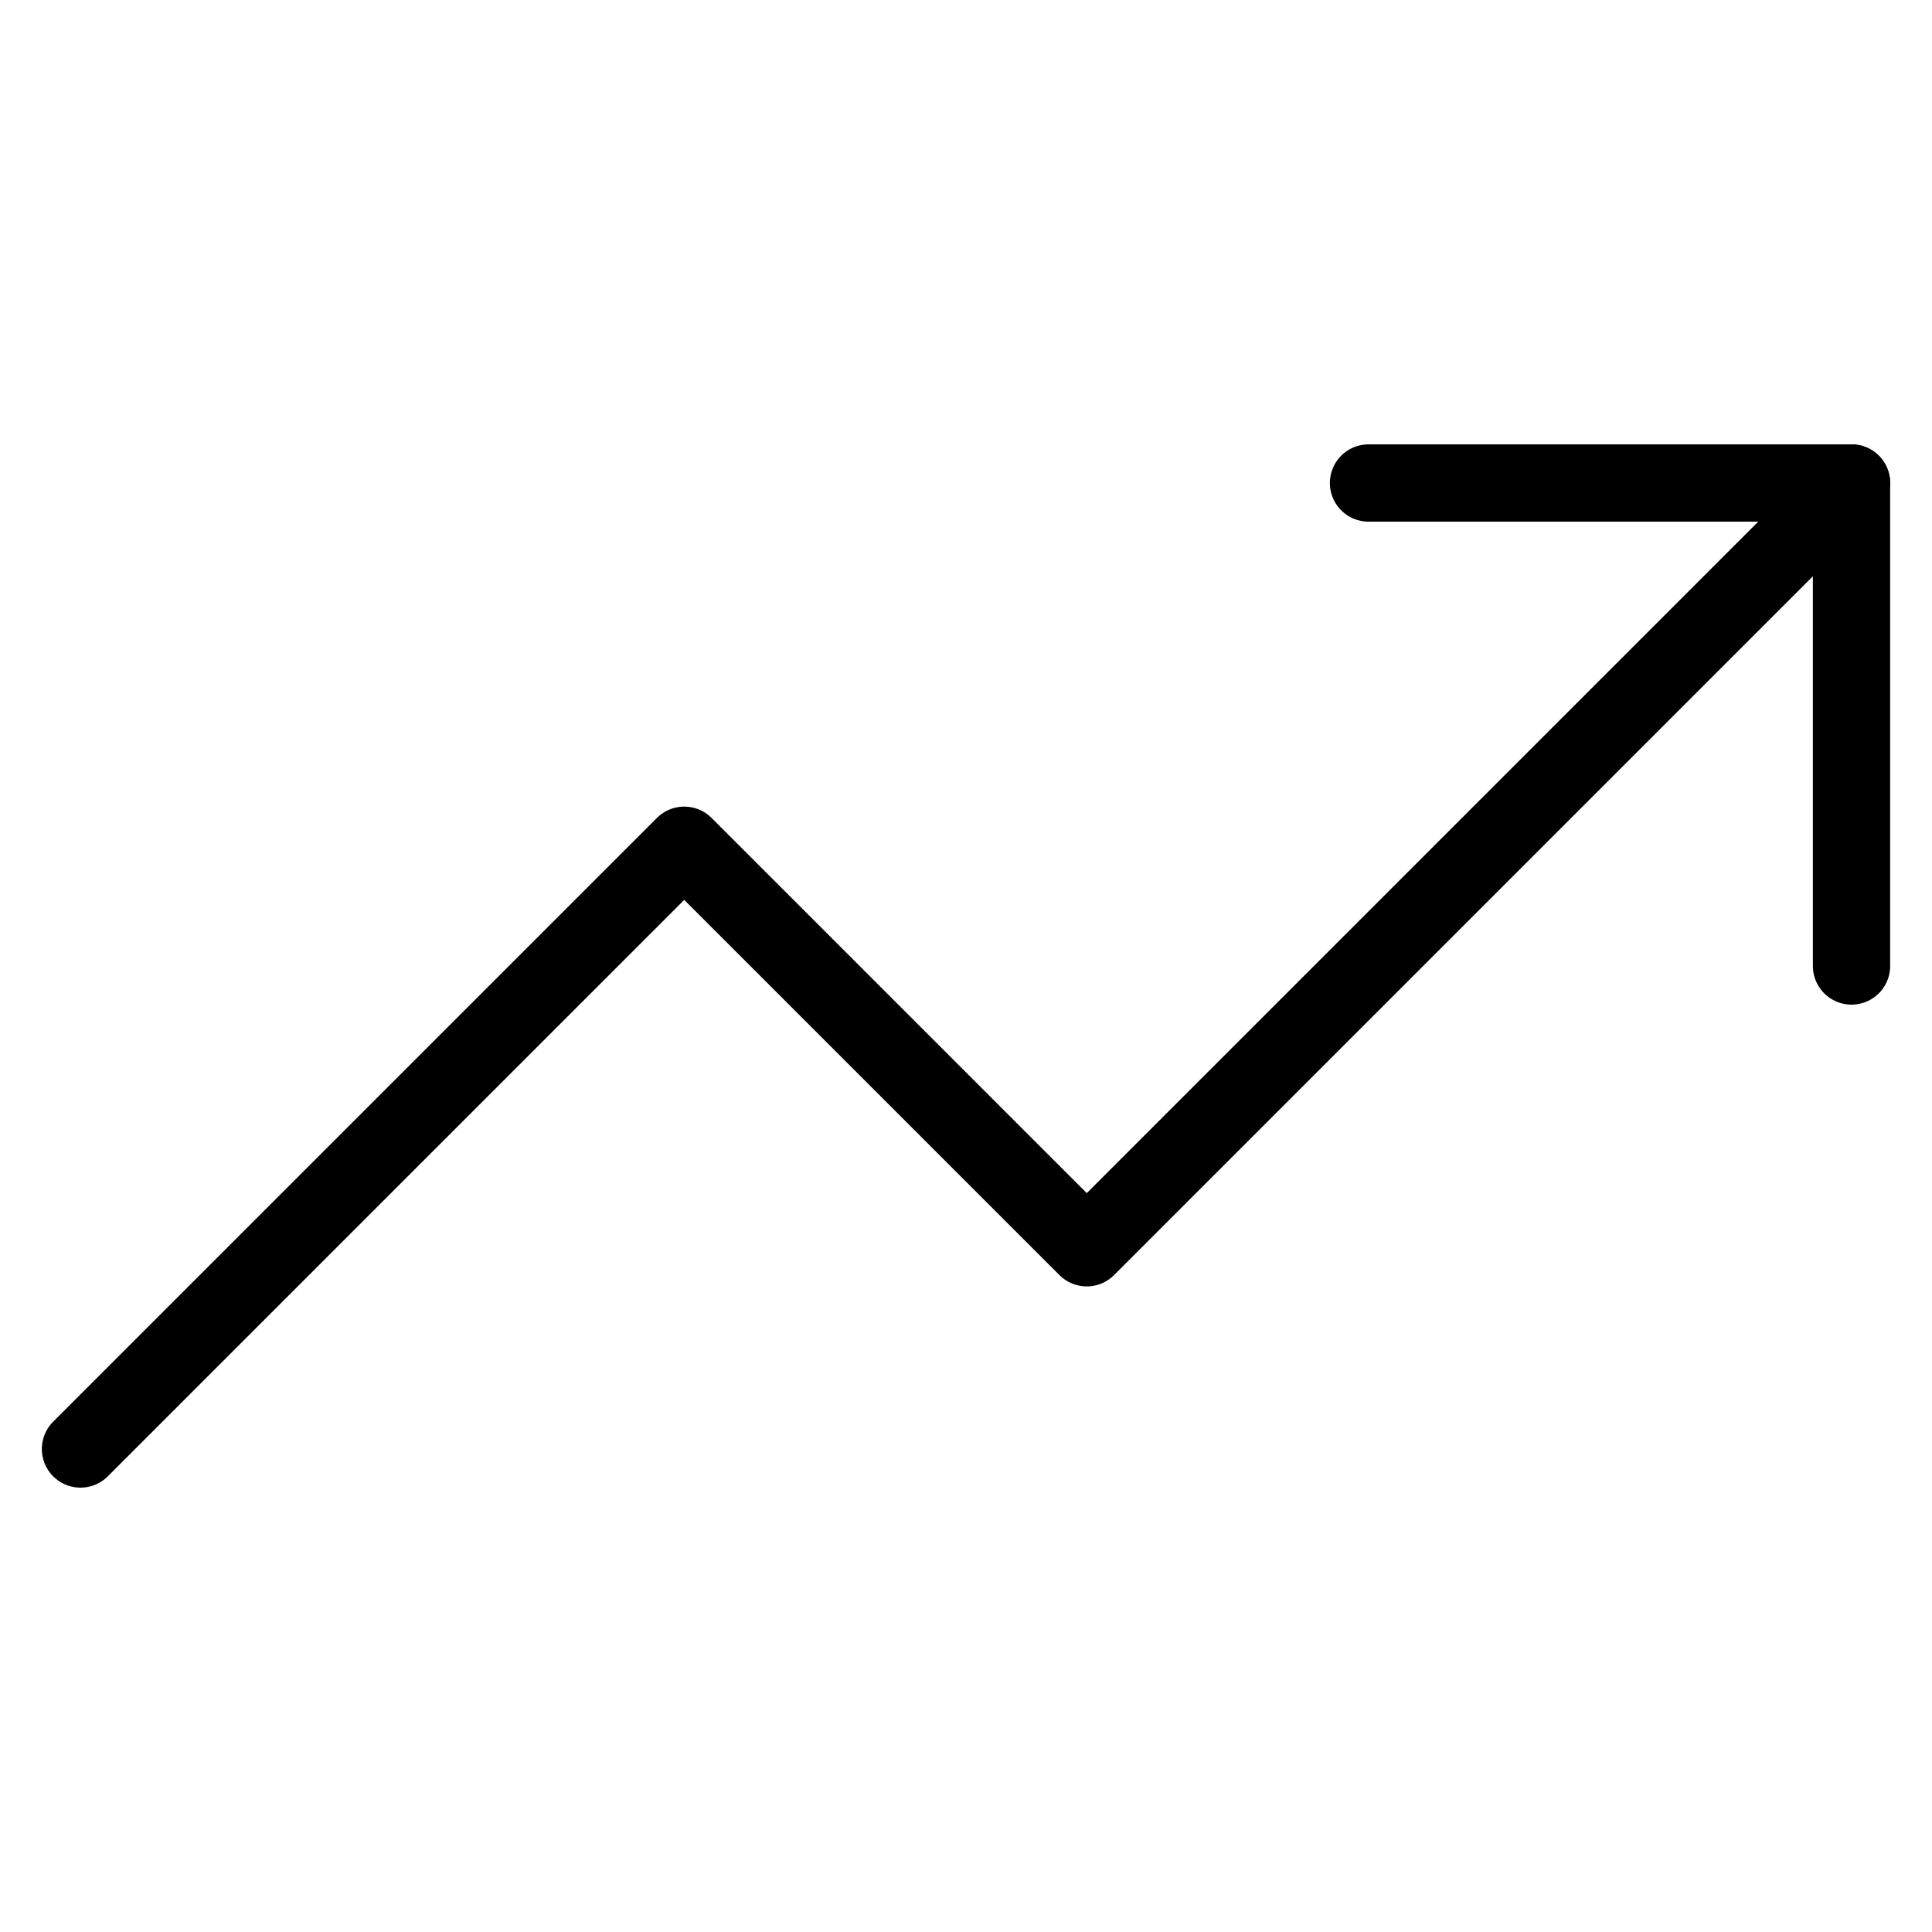 <svg width="50" height="50" viewBox="0 0 50 50" fill="none" xmlns="http://www.w3.org/2000/svg">
<path d="M47.917 12.5L28.125 32.292L17.708 21.875L2.083 37.5" stroke="black" stroke-width="2" stroke-linecap="round" stroke-linejoin="round"/>
<path d="M35.417 12.5H47.917V25" stroke="black" stroke-width="2" stroke-linecap="round" stroke-linejoin="round"/>
</svg>
